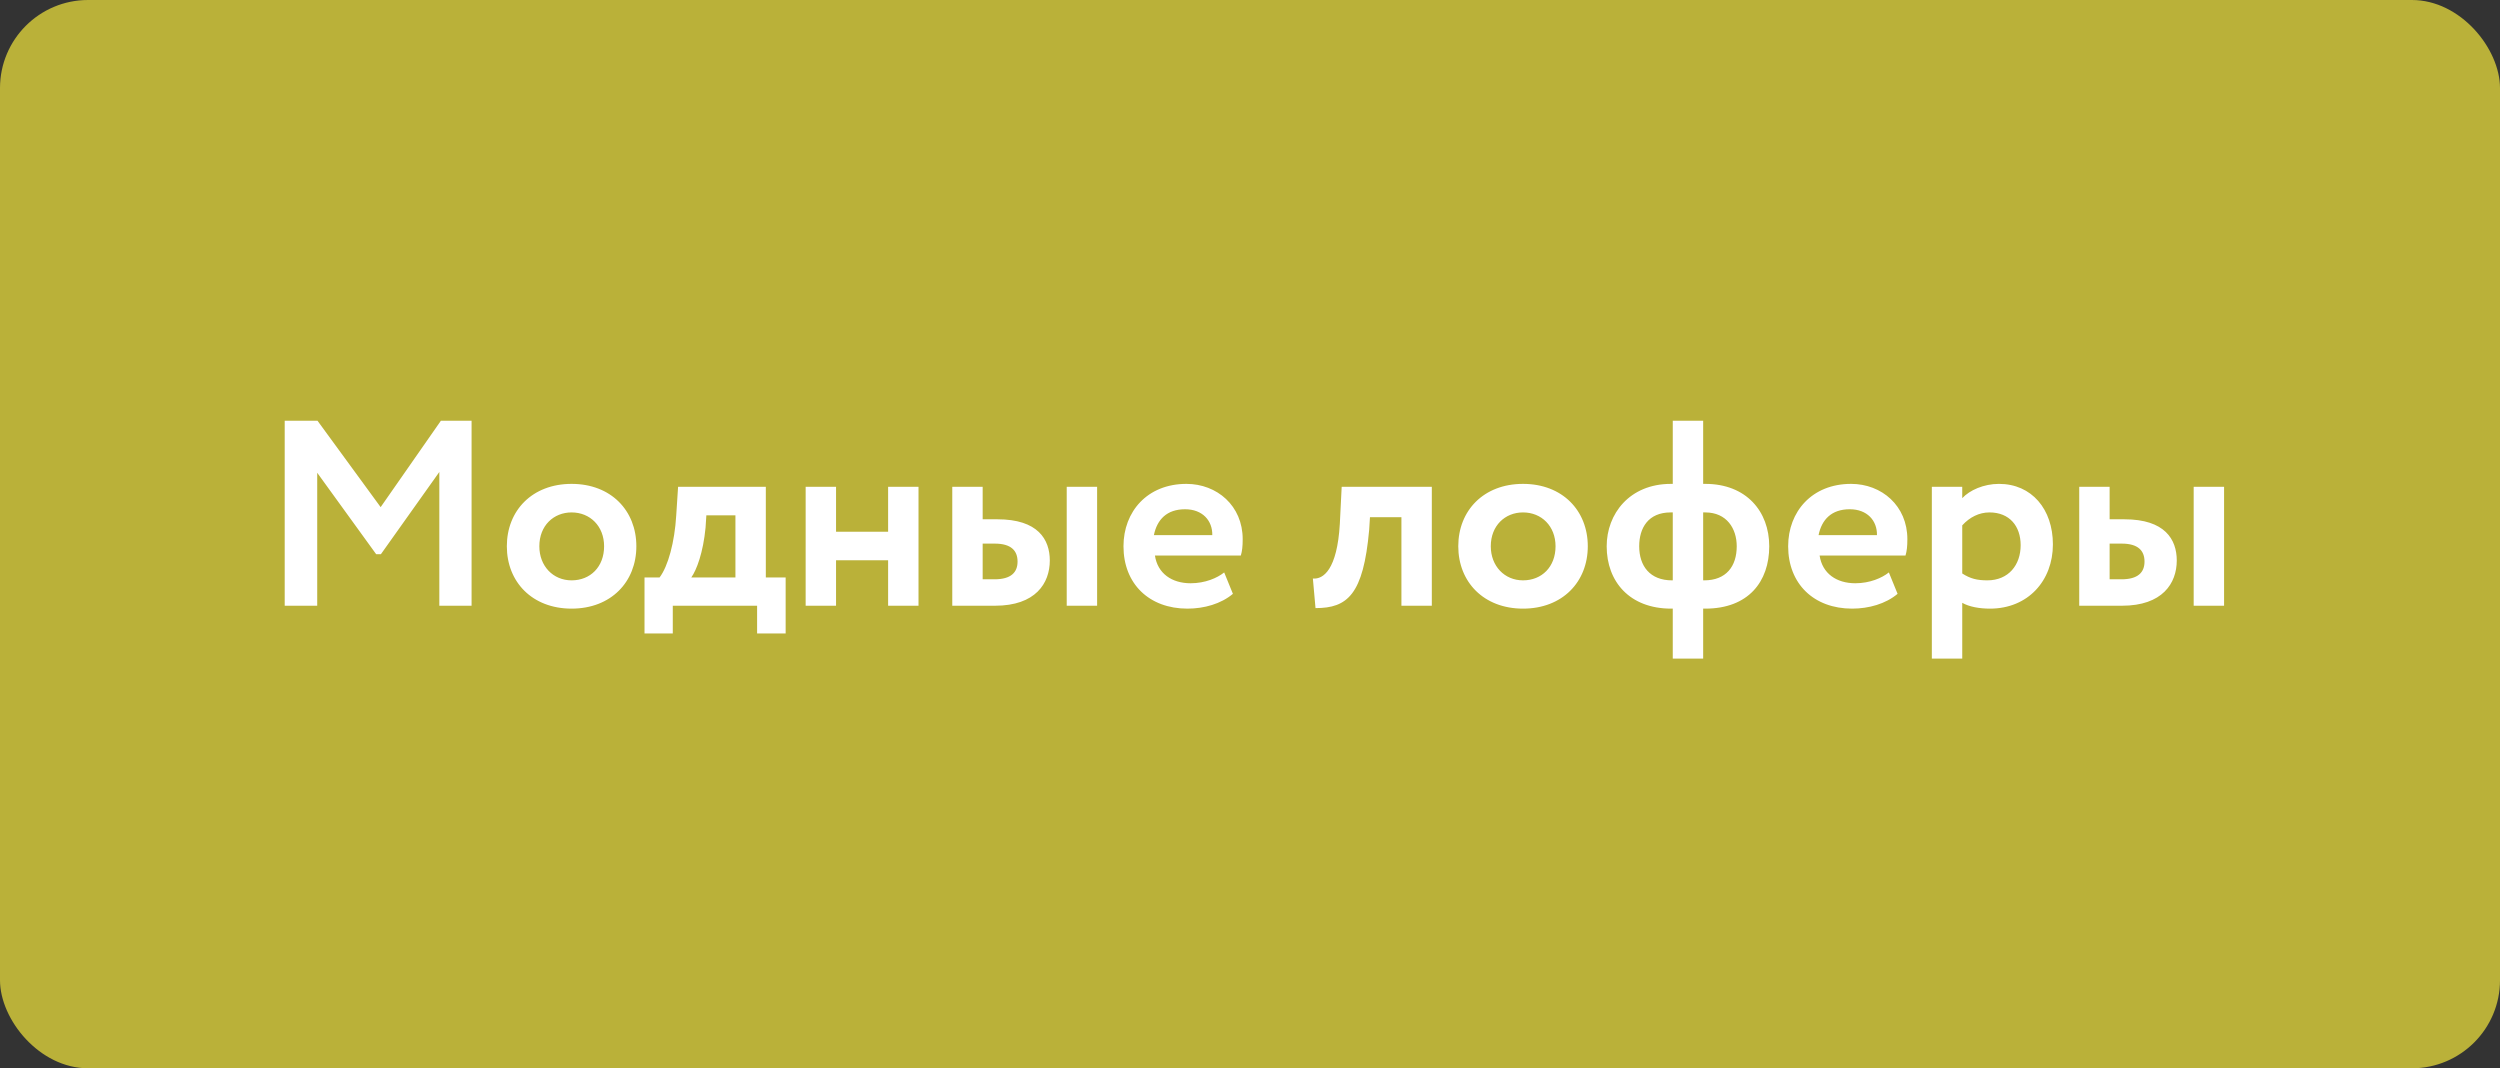 <svg width="227" height="97" fill="none" xmlns="http://www.w3.org/2000/svg"><rect width="100%" height="100%" fill="#333333" stroke="none"/><rect width="227" height="97" rx="8" fill="#BAB139"/><path d="M25.851 55h2.952V42.928l5.352 7.392h.432l5.304-7.464V55h2.928V38.2h-2.784l-5.472 7.848-5.736-7.848h-2.976V55Zm20.17-5.4c0 3.24 2.303 5.664 5.88 5.664 3.575 0 5.88-2.424 5.88-5.664 0-3.24-2.305-5.664-5.88-5.664-3.577 0-5.88 2.424-5.88 5.664Zm2.951 0c0-1.872 1.296-3.072 2.928-3.072 1.68 0 2.952 1.248 2.952 3.072 0 1.872-1.248 3.096-2.952 3.096-1.68 0-2.928-1.296-2.928-3.096Zm9.55 7.92h2.567V55h7.656v2.52h2.592v-5.088h-1.8V44.2H61.57l-.168 2.592c-.144 2.448-.744 4.632-1.512 5.64h-1.368v5.088Zm5.543-9.624.072-1.104h2.64v5.64H62.77c.48-.672 1.08-2.256 1.296-4.536ZM80.641 55h2.76V44.2h-2.76v4.08h-4.728V44.2h-2.76V55h2.76v-4.128h4.728V55Zm5.825 0h3.888c3.672 0 4.968-2.04 4.968-4.104 0-1.92-1.08-3.744-4.752-3.744h-1.344V44.2h-2.76V55Zm10.392 0h2.76V44.2h-2.76V55Zm-6.528-5.64c1.488 0 2.064.648 2.064 1.632 0 .984-.6 1.608-2.088 1.608h-1.08v-3.24h1.104Zm20.826 2.616c-.624.504-1.728.984-3.048.984-1.704 0-3-.888-3.24-2.52h7.8c.12-.408.168-.816.168-1.488 0-3.024-2.328-5.016-5.112-5.016-3.552 0-5.712 2.52-5.712 5.664 0 3.408 2.328 5.664 5.808 5.664 1.512 0 3.048-.432 4.128-1.344l-.792-1.944Zm-3.552-5.736c1.584 0 2.496 1.032 2.472 2.352h-5.304c.288-1.416 1.176-2.352 2.832-2.352ZM127.249 55h2.76V44.2h-8.184l-.168 3.36c-.24 4.176-1.512 5.064-2.448 4.968l.24 2.688c2.904 0 4.344-1.224 4.872-7.104l.072-1.152h2.856V55Zm5.162-5.4c0 3.24 2.304 5.664 5.88 5.664s5.88-2.424 5.88-5.664c0-3.24-2.304-5.664-5.88-5.664s-5.88 2.424-5.88 5.664Zm2.952 0c0-1.872 1.296-3.072 2.928-3.072 1.68 0 2.952 1.248 2.952 3.072 0 1.872-1.248 3.096-2.952 3.096-1.68 0-2.928-1.296-2.928-3.096Zm16.524 10.2h2.76v-4.536h.192c3.912 0 5.808-2.448 5.808-5.664 0-3.168-2.088-5.664-5.808-5.664h-.192V38.2h-2.76v5.736h-.168c-3.768 0-5.832 2.736-5.832 5.664 0 3.216 2.088 5.664 5.856 5.664h.144V59.8Zm2.952-13.272c1.944 0 2.856 1.464 2.856 3.072 0 1.824-.96 3.096-2.952 3.096h-.096v-6.168h.192Zm-6 3.072c0-1.656.816-3.072 2.856-3.072h.192v6.168h-.072c-1.992 0-2.976-1.296-2.976-3.096Zm22.669 2.376c-.624.504-1.728.984-3.048.984-1.704 0-3-.888-3.24-2.52h7.8c.12-.408.168-.816.168-1.488 0-3.024-2.328-5.016-5.112-5.016-3.552 0-5.712 2.52-5.712 5.664 0 3.408 2.328 5.664 5.808 5.664 1.512 0 3.048-.432 4.128-1.344l-.792-1.944Zm-3.552-5.736c1.584 0 2.496 1.032 2.472 2.352h-5.304c.288-1.416 1.176-2.352 2.832-2.352Zm7.455 13.56h2.76v-5.064c.624.36 1.56.528 2.52.528 3.456 0 5.712-2.544 5.712-5.832 0-3.192-1.92-5.496-4.896-5.496-1.392 0-2.664.576-3.336 1.296V44.2h-2.76v15.6Zm5.232-13.272c1.824 0 2.832 1.248 2.832 2.976 0 1.8-1.104 3.192-3.024 3.192-.912 0-1.536-.144-2.28-.624v-4.368c.672-.744 1.536-1.176 2.472-1.176ZM188.794 55h3.888c3.672 0 4.968-2.04 4.968-4.104 0-1.92-1.08-3.744-4.752-3.744h-1.344V44.2h-2.76V55Zm10.392 0h2.76V44.2h-2.76V55Zm-6.528-5.64c1.488 0 2.064.648 2.064 1.632 0 .984-.6 1.608-2.088 1.608h-1.08v-3.24h1.104Z" fill="#fff"/></svg>